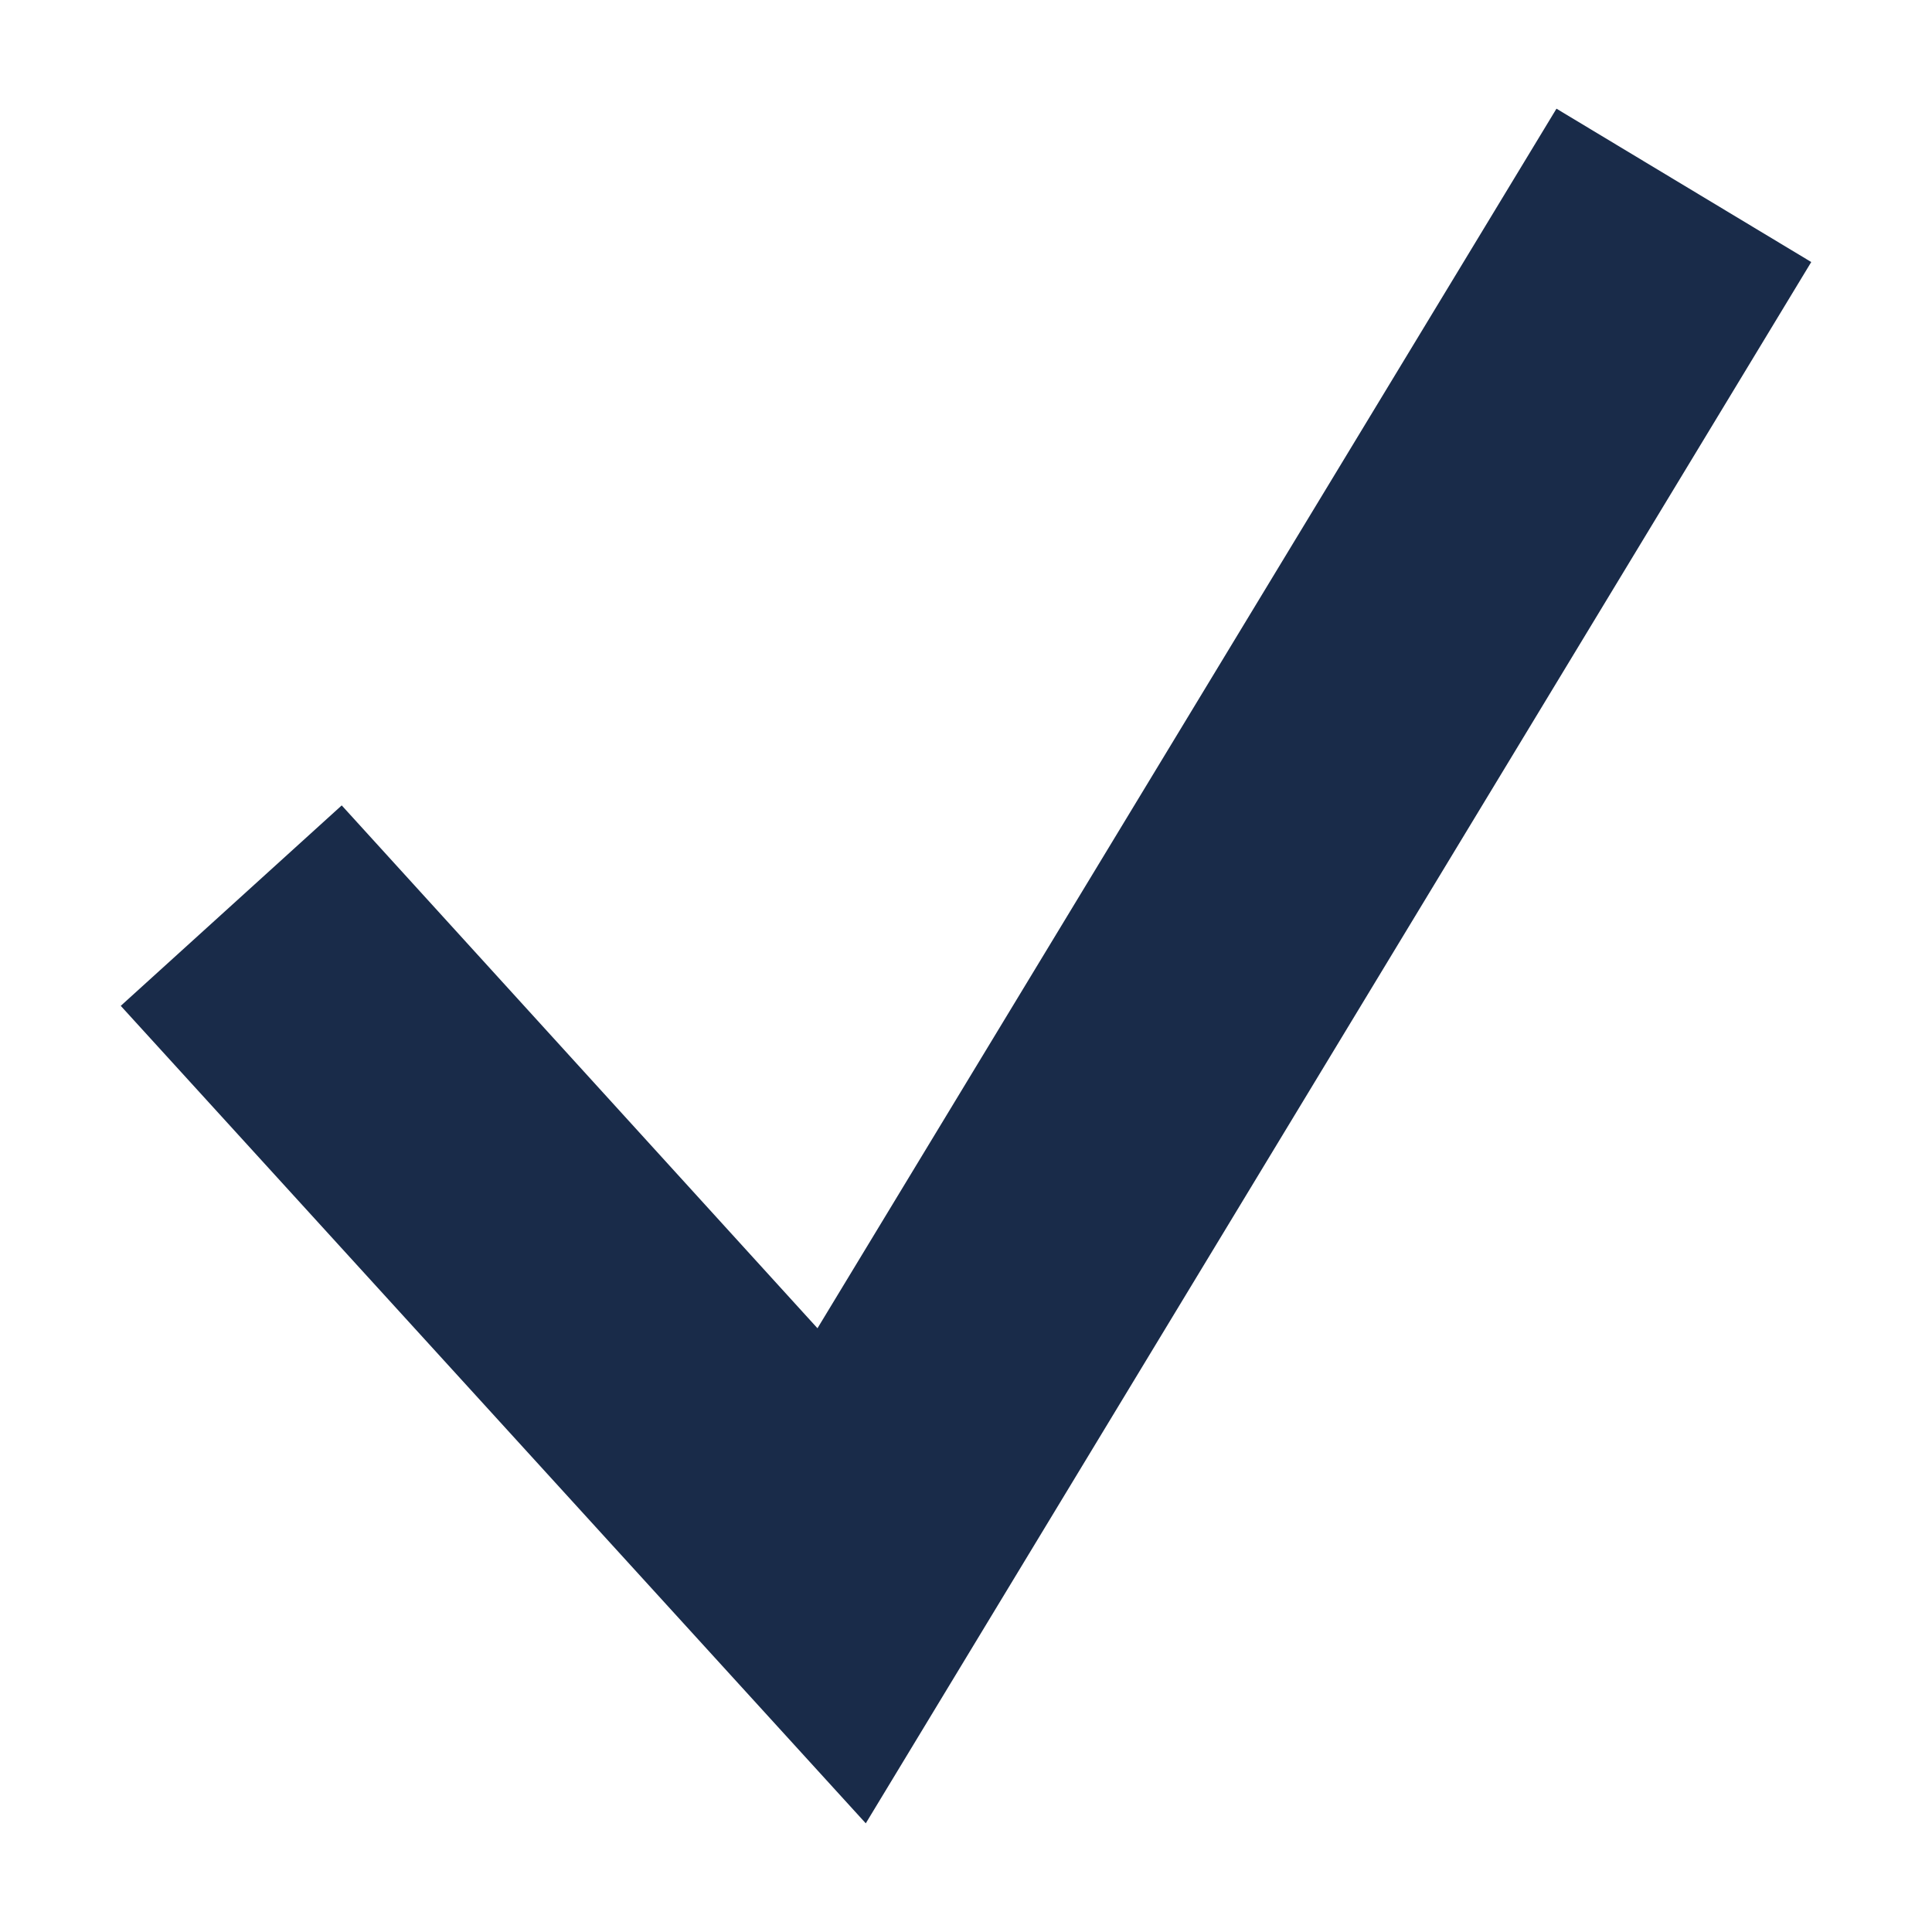 <?xml version="1.0" encoding="UTF-8"?><svg id="uuid-e50a60cd-73c0-456e-9159-ecc24c1b6833" xmlns="http://www.w3.org/2000/svg" viewBox="0 0 16 16"><polygon points="7.17 15.1 1 8.33 2.83 6.67 6.77 11 12.89 .9 15 2.17 7.17 15.1" fill="#192b49"/></svg>